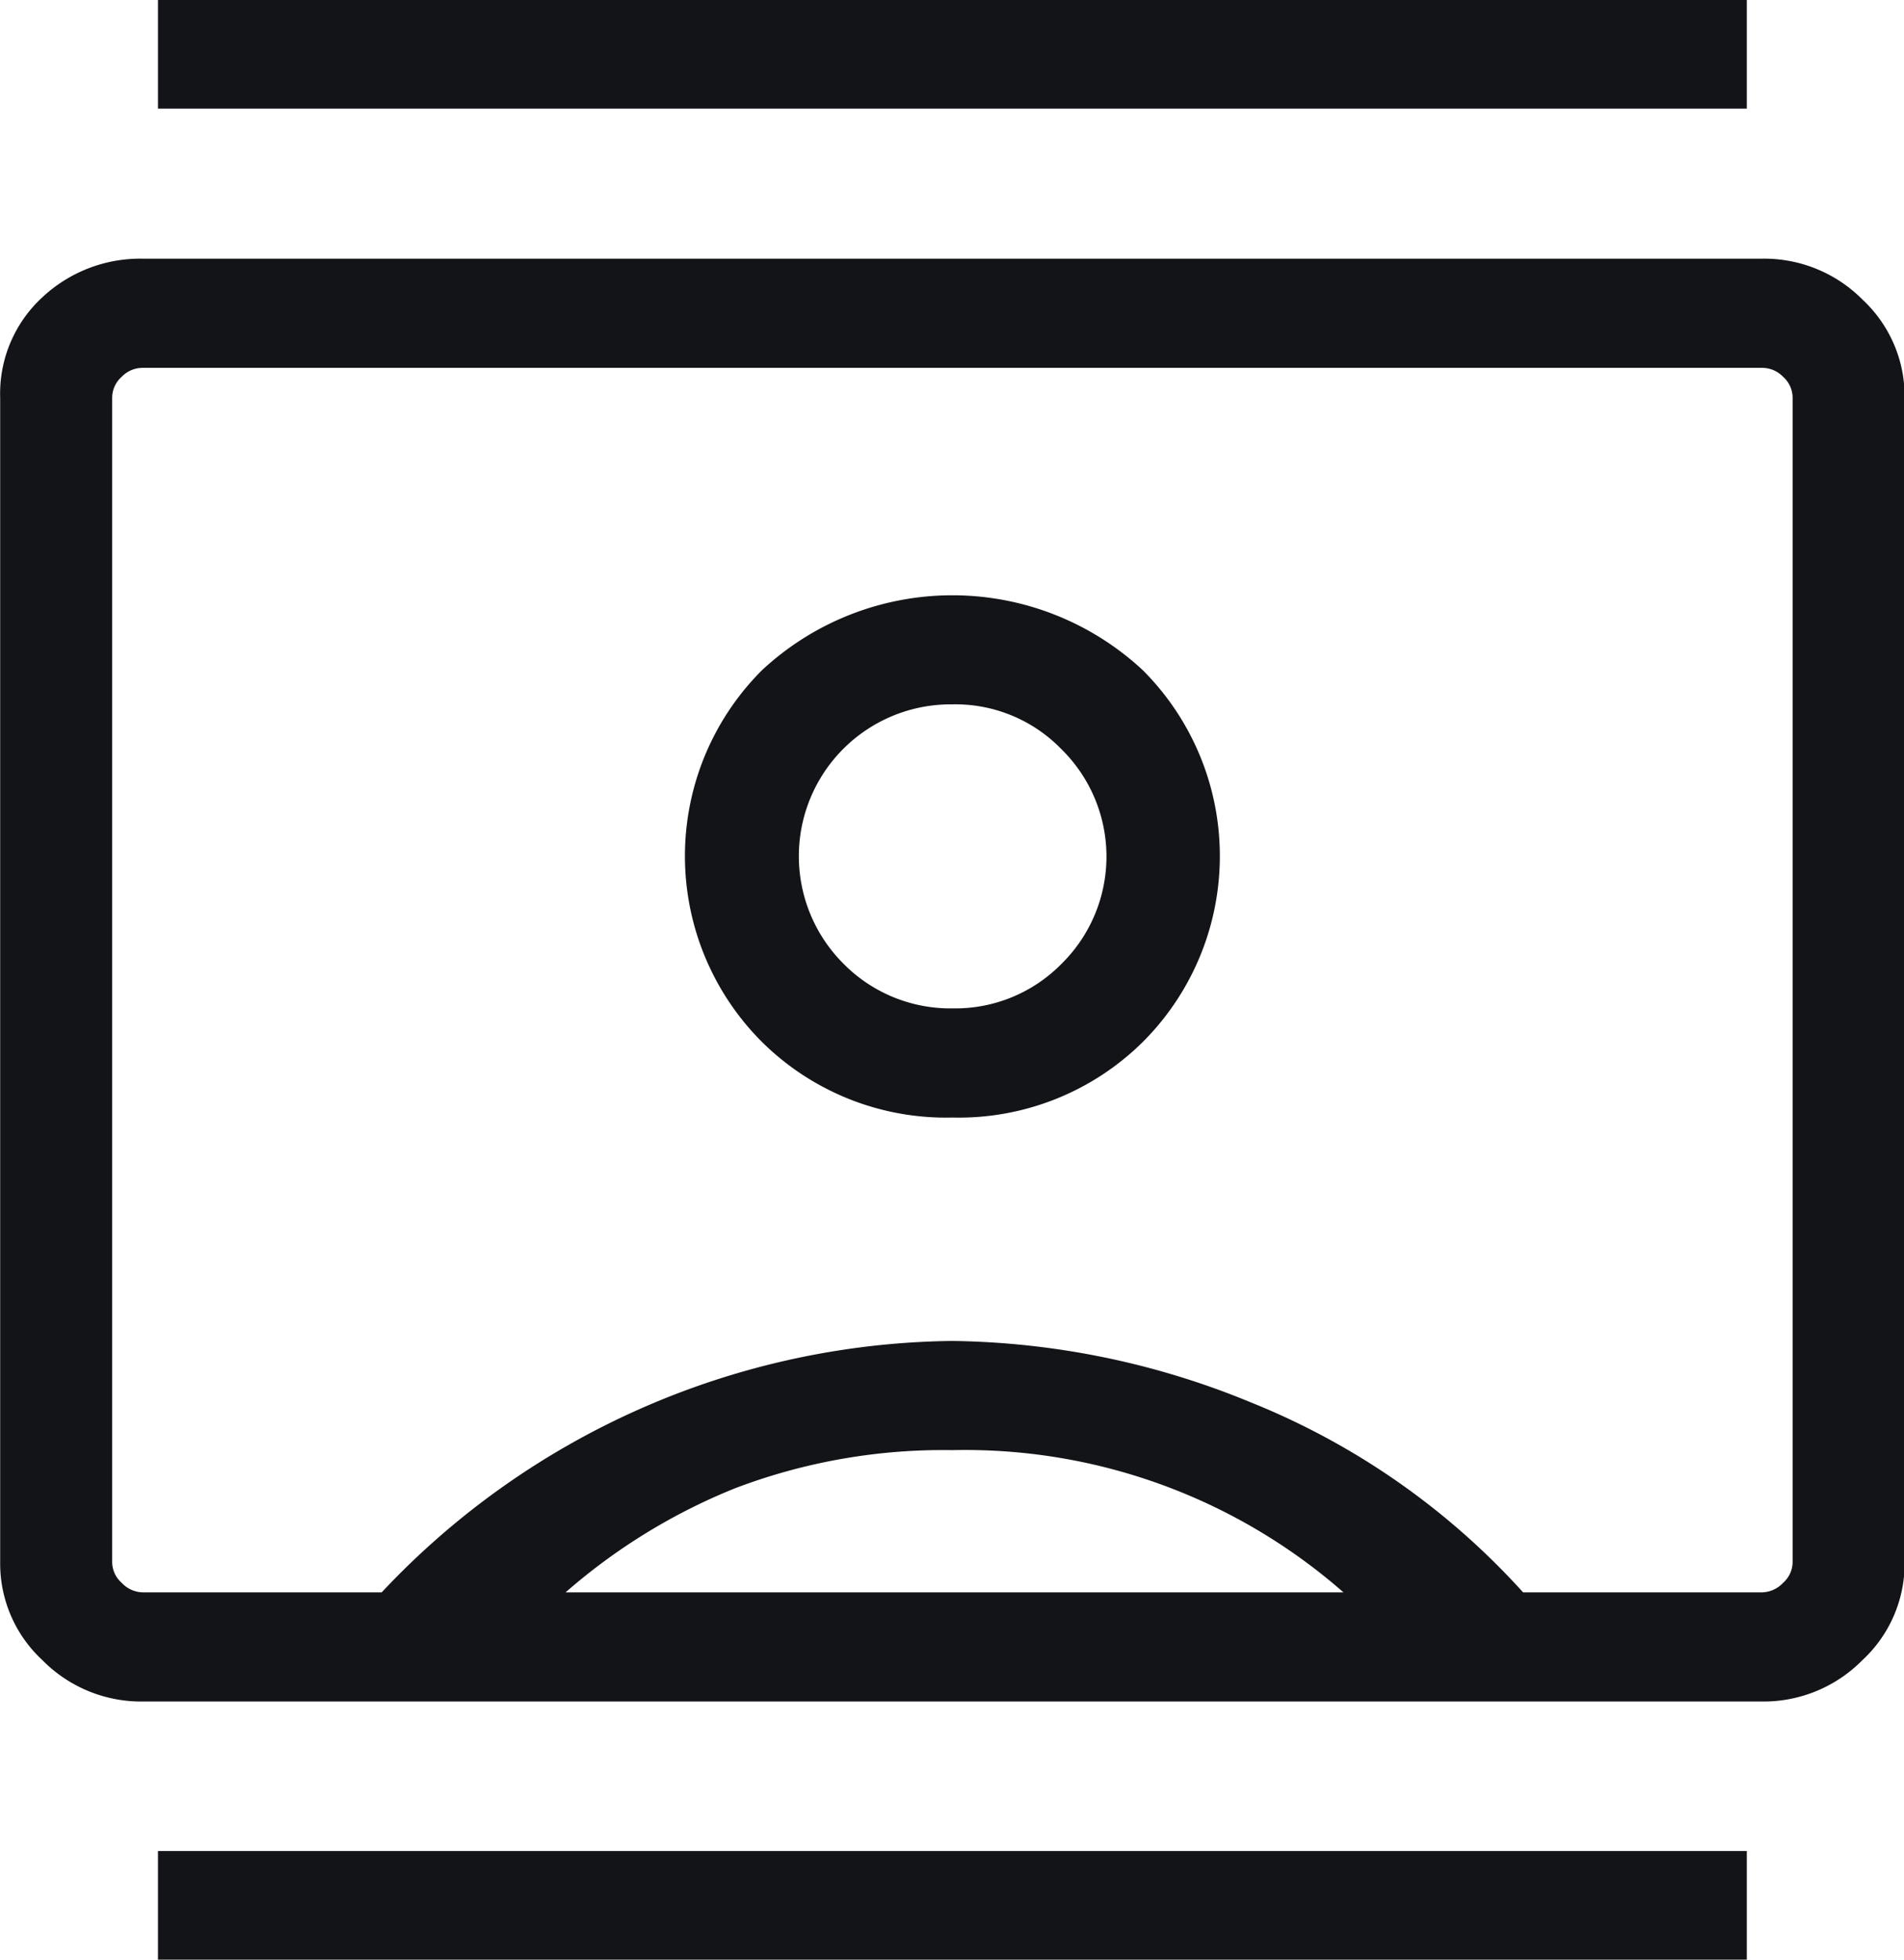 <svg xmlns="http://www.w3.org/2000/svg" width="34" height="35" viewBox="0 0 34 35">
  <defs>
    <style>
      .cls-1 {
        fill: #131418;
        fill-rule: evenodd;
      }
    </style>
  </defs>
  <path id="形状_18" data-name="形状 18" class="cls-1" d="M301.821,4273.01v-1.95h28.372v1.95H301.821Zm0-33.07v-1.95h28.372v1.95H301.821Zm14.186,18.02a4.67,4.67,0,0,0,3.4-1.35,4.693,4.693,0,0,0,0-6.64,4.989,4.989,0,0,0-6.8,0,4.693,4.693,0,0,0,0,6.64A4.67,4.67,0,0,0,316.007,4257.96Zm-14.461,10.43a2.477,2.477,0,0,1-1.79-.74,2.351,2.351,0,0,1-.753-1.74V4245.1a2.336,2.336,0,0,1,.753-1.79,2.557,2.557,0,0,1,1.79-.69h28.922a2.471,2.471,0,0,1,1.79.73,2.357,2.357,0,0,1,.753,1.75v20.81a2.351,2.351,0,0,1-.753,1.74,2.48,2.48,0,0,1-1.79.74H301.546Zm4.27-1.95a14.184,14.184,0,0,1,10.177-4.49,14.4,14.4,0,0,1,5.35,1.1,13.164,13.164,0,0,1,4.855,3.39h4.27a0.532,0.532,0,0,0,.373-0.17,0.5,0.5,0,0,0,.17-0.36V4245.1a0.5,0.5,0,0,0-.17-0.37,0.52,0.52,0,0,0-.373-0.16H301.546a0.518,0.518,0,0,0-.373.16,0.5,0.5,0,0,0-.17.37v20.81a0.5,0.5,0,0,0,.17.36,0.53,0.53,0,0,0,.373.17h4.27Zm3.279,0H322.99a10.244,10.244,0,0,0-6.983-2.54,10.449,10.449,0,0,0-3.878.68A10.606,10.606,0,0,0,309.1,4266.44Zm6.918-10.43a2.679,2.679,0,0,1-1.953-.8,2.712,2.712,0,0,1,1.941-4.63,2.638,2.638,0,0,1,1.952.8,2.688,2.688,0,0,1,.007,3.83A2.659,2.659,0,0,1,316.013,4256.01Z" transform="translate(-299 -4238)"/>
</svg>
